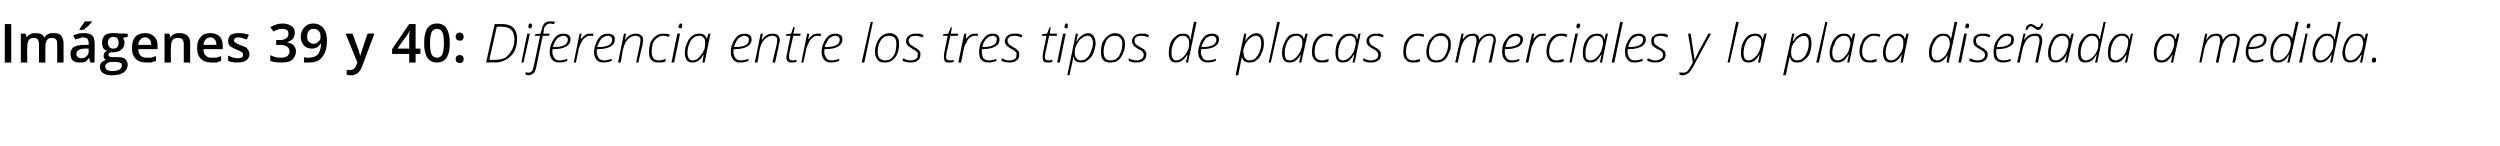 <?xml version="1.0" standalone="no"?><!DOCTYPE svg PUBLIC "-//W3C//DTD SVG 1.1//EN" "http://www.w3.org/Graphics/SVG/1.1/DTD/svg11.dtd"><svg xmlns="http://www.w3.org/2000/svg" version="1.1" width="468px" height="27.4px" viewBox="0 -4 468 27.4" style="top:-4px">  <desc>Imágenes 39 y 40: Diferencia entre los tres tipos de placas comerciales y la placa diseñada a medida</desc>  <defs/>  <g id="Polygon98538">    <path d="M 0.9 7.7 L 0.9 0.5 L 2.1 0.5 L 2.1 7.7 L 0.9 7.7 Z M 8.5 7.7 L 7.3 7.7 C 7.3 7.7 7.32 4.32 7.3 4.3 C 7.3 3.9 7.2 3.6 7.1 3.4 C 6.9 3.2 6.7 3.1 6.4 3.1 C 5.9 3.1 5.6 3.2 5.4 3.5 C 5.2 3.8 5.1 4.3 5.1 5 C 5.07 4.96 5.1 7.7 5.1 7.7 L 3.9 7.7 L 3.9 2.3 L 4.8 2.3 L 5 3 C 5 3 5.04 2.96 5 3 C 5.2 2.7 5.4 2.5 5.7 2.4 C 6 2.2 6.3 2.2 6.6 2.2 C 7.5 2.2 8 2.4 8.3 3 C 8.3 3 8.4 3 8.4 3 C 8.5 2.7 8.7 2.5 9 2.4 C 9.3 2.2 9.7 2.2 10 2.2 C 10.7 2.2 11.1 2.3 11.4 2.6 C 11.7 3 11.9 3.5 11.9 4.1 C 11.88 4.13 11.9 7.7 11.9 7.7 L 10.7 7.7 C 10.7 7.7 10.74 4.32 10.7 4.3 C 10.7 3.9 10.7 3.6 10.5 3.4 C 10.3 3.2 10.1 3.1 9.8 3.1 C 9.3 3.1 9 3.2 8.8 3.5 C 8.6 3.8 8.5 4.2 8.5 4.8 C 8.47 4.79 8.5 7.7 8.5 7.7 Z M 16.9 7.7 L 16.7 6.9 C 16.7 6.9 16.65 6.9 16.6 6.9 C 16.4 7.2 16.1 7.5 15.9 7.6 C 15.6 7.7 15.3 7.7 14.8 7.7 C 14.3 7.7 13.9 7.6 13.6 7.3 C 13.3 7 13.2 6.6 13.2 6.1 C 13.2 5.5 13.4 5.1 13.8 4.8 C 14.2 4.6 14.8 4.4 15.7 4.4 C 15.67 4.38 16.6 4.4 16.6 4.4 C 16.6 4.4 16.6 4.06 16.6 4.1 C 16.6 3.7 16.5 3.5 16.4 3.3 C 16.2 3.1 15.9 3 15.6 3 C 15.3 3 15.1 3.1 14.8 3.2 C 14.6 3.2 14.3 3.3 14.1 3.4 C 14.1 3.4 13.7 2.6 13.7 2.6 C 14 2.5 14.3 2.4 14.7 2.3 C 15 2.2 15.3 2.2 15.7 2.2 C 16.3 2.2 16.9 2.3 17.2 2.6 C 17.6 2.9 17.7 3.4 17.7 4 C 17.74 4.01 17.7 7.7 17.7 7.7 L 16.9 7.7 Z M 15.2 6.9 C 15.6 6.9 16 6.8 16.2 6.5 C 16.5 6.3 16.6 6 16.6 5.5 C 16.59 5.54 16.6 5.1 16.6 5.1 C 16.6 5.1 15.89 5.1 15.9 5.1 C 15.4 5.1 15 5.2 14.7 5.4 C 14.5 5.5 14.3 5.8 14.3 6.1 C 14.3 6.4 14.4 6.5 14.6 6.7 C 14.7 6.8 14.9 6.9 15.2 6.9 Z M 14.9 1.6 C 14.9 1.6 14.85 1.47 14.9 1.5 C 15 1.2 15.2 1 15.4 0.7 C 15.6 0.4 15.8 0.2 15.9 0 C 15.89 -0.01 17.2 0 17.2 0 C 17.2 0 17.23 0.09 17.2 0.1 C 17.1 0.3 16.8 0.5 16.5 0.9 C 16.1 1.2 15.8 1.4 15.6 1.6 C 15.62 1.59 14.9 1.6 14.9 1.6 Z M 23.9 2.3 L 23.9 2.9 C 23.9 2.9 23.03 3.05 23 3.1 C 23.1 3.2 23.2 3.3 23.2 3.5 C 23.3 3.6 23.3 3.8 23.3 4 C 23.3 4.6 23.1 5 22.7 5.3 C 22.4 5.6 21.8 5.8 21.2 5.8 C 21 5.8 20.8 5.8 20.7 5.8 C 20.4 5.9 20.3 6.1 20.3 6.3 C 20.3 6.4 20.4 6.5 20.5 6.6 C 20.6 6.6 20.8 6.7 21.1 6.7 C 21.1 6.7 22.1 6.7 22.1 6.7 C 22.7 6.7 23.1 6.8 23.4 7 C 23.7 7.3 23.9 7.7 23.9 8.1 C 23.9 8.8 23.6 9.2 23.1 9.6 C 22.6 9.9 21.9 10.1 20.9 10.1 C 20.2 10.1 19.6 9.9 19.3 9.7 C 18.9 9.4 18.7 9 18.7 8.5 C 18.7 8.2 18.8 7.9 19 7.7 C 19.2 7.5 19.5 7.3 19.9 7.2 C 19.7 7.2 19.6 7.1 19.5 6.9 C 19.4 6.8 19.4 6.6 19.4 6.5 C 19.4 6.3 19.4 6.1 19.5 6 C 19.6 5.8 19.8 5.7 20 5.5 C 19.7 5.4 19.5 5.2 19.3 5 C 19.2 4.7 19.1 4.4 19.1 4 C 19.1 3.4 19.3 3 19.6 2.6 C 20 2.3 20.5 2.2 21.2 2.2 C 21.4 2.2 21.5 2.2 21.7 2.2 C 21.9 2.2 22 2.2 22.1 2.3 C 22.08 2.25 23.9 2.3 23.9 2.3 Z M 19.7 8.5 C 19.7 8.7 19.8 8.9 20 9.1 C 20.3 9.2 20.6 9.3 21 9.3 C 21.6 9.3 22.1 9.2 22.4 9 C 22.7 8.8 22.8 8.6 22.8 8.3 C 22.8 8 22.8 7.9 22.6 7.8 C 22.4 7.7 22.1 7.6 21.7 7.6 C 21.7 7.6 20.8 7.6 20.8 7.6 C 20.5 7.6 20.2 7.7 20 7.9 C 19.8 8 19.7 8.2 19.7 8.5 Z M 20.2 4 C 20.2 4.3 20.3 4.6 20.5 4.8 C 20.6 5 20.9 5.1 21.2 5.1 C 21.9 5.1 22.2 4.7 22.2 4 C 22.2 3.6 22.1 3.4 22 3.2 C 21.8 3 21.5 2.9 21.2 2.9 C 20.9 2.9 20.6 3 20.5 3.2 C 20.3 3.4 20.2 3.6 20.2 4 Z M 27.4 7.7 C 26.5 7.7 25.9 7.5 25.4 7 C 24.9 6.5 24.7 5.8 24.7 5 C 24.7 4.1 24.9 3.4 25.3 2.9 C 25.8 2.4 26.4 2.2 27.2 2.2 C 27.9 2.2 28.4 2.4 28.8 2.8 C 29.3 3.2 29.5 3.8 29.5 4.6 C 29.46 4.59 29.5 5.2 29.5 5.2 C 29.5 5.2 25.86 5.21 25.9 5.2 C 25.9 5.7 26 6.1 26.3 6.4 C 26.6 6.7 26.9 6.8 27.4 6.8 C 27.7 6.8 28 6.8 28.3 6.8 C 28.6 6.7 28.9 6.6 29.2 6.5 C 29.2 6.5 29.2 7.4 29.2 7.4 C 28.9 7.5 28.6 7.6 28.3 7.7 C 28.1 7.7 27.7 7.7 27.4 7.7 Z M 27.2 3 C 26.8 3 26.5 3.1 26.3 3.4 C 26.1 3.6 25.9 3.9 25.9 4.4 C 25.9 4.4 28.3 4.4 28.3 4.4 C 28.3 3.9 28.2 3.6 28 3.4 C 27.8 3.1 27.5 3 27.2 3 Z M 35.6 7.7 L 34.4 7.7 C 34.4 7.7 34.42 4.33 34.4 4.3 C 34.4 3.9 34.3 3.6 34.2 3.4 C 34 3.2 33.7 3.1 33.4 3.1 C 32.9 3.1 32.5 3.2 32.3 3.5 C 32.1 3.8 32 4.3 32 5 C 31.96 4.96 32 7.7 32 7.7 L 30.8 7.7 L 30.8 2.3 L 31.7 2.3 L 31.9 3 C 31.9 3 31.93 2.96 31.9 3 C 32.1 2.7 32.3 2.5 32.6 2.4 C 32.9 2.2 33.3 2.2 33.6 2.2 C 34.9 2.2 35.6 2.8 35.6 4.1 C 35.57 4.13 35.6 7.7 35.6 7.7 Z M 39.6 7.7 C 38.7 7.7 38.1 7.5 37.6 7 C 37.1 6.5 36.9 5.8 36.9 5 C 36.9 4.1 37.1 3.4 37.6 2.9 C 38 2.4 38.6 2.2 39.4 2.2 C 40.1 2.2 40.6 2.4 41.1 2.8 C 41.5 3.2 41.7 3.8 41.7 4.6 C 41.67 4.59 41.7 5.2 41.7 5.2 C 41.7 5.2 38.08 5.21 38.1 5.2 C 38.1 5.7 38.2 6.1 38.5 6.4 C 38.8 6.7 39.1 6.8 39.6 6.8 C 39.9 6.8 40.2 6.8 40.5 6.8 C 40.8 6.7 41.1 6.6 41.4 6.5 C 41.4 6.5 41.4 7.4 41.4 7.4 C 41.1 7.5 40.8 7.6 40.6 7.7 C 40.3 7.7 39.9 7.7 39.6 7.7 Z M 39.4 3 C 39 3 38.7 3.1 38.5 3.4 C 38.3 3.6 38.1 3.9 38.1 4.4 C 38.1 4.4 40.5 4.4 40.5 4.4 C 40.5 3.9 40.4 3.6 40.2 3.4 C 40 3.1 39.7 3 39.4 3 Z M 46.7 6.1 C 46.7 6.6 46.5 7 46.1 7.3 C 45.7 7.6 45.1 7.7 44.4 7.7 C 43.7 7.7 43.1 7.6 42.7 7.4 C 42.7 7.4 42.7 6.4 42.7 6.4 C 43.3 6.7 43.9 6.9 44.5 6.9 C 45.2 6.9 45.5 6.7 45.5 6.2 C 45.5 6.1 45.5 6 45.4 5.9 C 45.3 5.8 45.2 5.7 45 5.6 C 44.8 5.5 44.6 5.4 44.3 5.3 C 43.7 5 43.2 4.8 43 4.6 C 42.8 4.3 42.7 4 42.7 3.6 C 42.7 3.2 42.9 2.8 43.2 2.5 C 43.6 2.3 44.1 2.2 44.8 2.2 C 45.4 2.2 46 2.3 46.6 2.5 C 46.6 2.5 46.2 3.4 46.2 3.4 C 45.6 3.2 45.1 3 44.7 3 C 44.1 3 43.8 3.2 43.8 3.6 C 43.8 3.7 43.9 3.9 44.1 4 C 44.2 4.1 44.6 4.3 45.1 4.5 C 45.5 4.6 45.9 4.8 46.1 4.9 C 46.3 5.1 46.4 5.3 46.5 5.4 C 46.6 5.6 46.7 5.9 46.7 6.1 Z M 55.2 2.2 C 55.2 2.6 55 3 54.8 3.3 C 54.5 3.6 54.1 3.8 53.7 3.9 C 53.7 3.9 53.7 3.9 53.7 3.9 C 54.2 4 54.7 4.2 55 4.5 C 55.2 4.8 55.4 5.1 55.4 5.6 C 55.4 6.3 55.1 6.8 54.7 7.2 C 54.2 7.6 53.5 7.7 52.6 7.7 C 51.8 7.7 51.1 7.6 50.6 7.4 C 50.6 7.4 50.6 6.3 50.6 6.3 C 50.9 6.5 51.2 6.6 51.6 6.7 C 51.9 6.8 52.2 6.8 52.5 6.8 C 53.1 6.8 53.5 6.7 53.8 6.5 C 54 6.3 54.2 6 54.2 5.6 C 54.2 5.2 54 4.9 53.7 4.7 C 53.4 4.5 52.9 4.4 52.3 4.4 C 52.3 4.44 51.7 4.4 51.7 4.4 L 51.7 3.5 C 51.7 3.5 52.31 3.51 52.3 3.5 C 53.4 3.5 54 3.1 54 2.3 C 54 2 53.9 1.8 53.7 1.6 C 53.5 1.5 53.2 1.4 52.8 1.4 C 52.6 1.4 52.3 1.4 52.1 1.5 C 51.8 1.6 51.5 1.7 51.2 1.9 C 51.2 1.9 50.6 1.1 50.6 1.1 C 51.3 0.7 52 0.4 52.9 0.4 C 53.6 0.4 54.2 0.6 54.6 0.9 C 55 1.2 55.2 1.6 55.2 2.2 Z M 61.2 3.6 C 61.2 5 60.9 6 60.3 6.7 C 59.8 7.4 58.9 7.7 57.8 7.7 C 57.4 7.7 57 7.7 56.9 7.7 C 56.9 7.7 56.9 6.7 56.9 6.7 C 57.1 6.8 57.4 6.8 57.7 6.8 C 58.5 6.8 59.1 6.6 59.5 6.2 C 59.8 5.8 60.1 5.1 60.1 4.2 C 60.1 4.2 60 4.2 60 4.2 C 59.8 4.5 59.6 4.7 59.3 4.9 C 59.1 5 58.7 5.1 58.4 5.1 C 57.7 5.1 57.3 4.9 56.9 4.5 C 56.5 4.1 56.3 3.5 56.3 2.9 C 56.3 2.1 56.6 1.5 57 1.1 C 57.4 0.6 58 0.4 58.7 0.4 C 59.2 0.4 59.6 0.5 60 0.8 C 60.4 1 60.7 1.4 60.9 1.9 C 61.1 2.3 61.2 2.9 61.2 3.6 Z M 58.7 1.4 C 58.3 1.4 58 1.5 57.8 1.8 C 57.6 2 57.5 2.4 57.5 2.9 C 57.5 3.3 57.6 3.6 57.8 3.8 C 58 4 58.3 4.2 58.7 4.2 C 59.1 4.2 59.4 4 59.6 3.8 C 59.9 3.6 60 3.3 60 3 C 60 2.7 60 2.4 59.9 2.2 C 59.8 1.9 59.6 1.7 59.4 1.6 C 59.2 1.4 59 1.4 58.7 1.4 Z M 64.7 2.3 L 66 2.3 C 66 2.3 67.08 5.31 67.1 5.3 C 67.2 5.7 67.4 6.2 67.4 6.5 C 67.4 6.5 67.4 6.5 67.4 6.5 C 67.5 6.4 67.5 6.1 67.6 5.9 C 67.7 5.6 68.1 4.4 68.8 2.3 C 68.85 2.25 70.1 2.3 70.1 2.3 C 70.1 2.3 67.78 8.37 67.8 8.4 C 67.4 9.5 66.7 10.1 65.7 10.1 C 65.4 10.1 65.2 10 64.9 10 C 64.9 10 64.9 9.1 64.9 9.1 C 65.1 9.1 65.3 9.1 65.5 9.1 C 66.1 9.1 66.5 8.8 66.7 8.2 C 66.7 8.16 66.9 7.7 66.9 7.7 L 64.7 2.3 Z M 78.7 6.1 L 77.8 6.1 L 77.8 7.7 L 76.6 7.7 L 76.6 6.1 L 73.4 6.1 L 73.4 5.2 L 76.6 0.5 L 77.8 0.5 L 77.8 5.1 L 78.7 5.1 L 78.7 6.1 Z M 76.6 5.1 C 76.6 5.1 76.63 3.35 76.6 3.3 C 76.6 2.7 76.6 2.2 76.7 1.8 C 76.7 1.8 76.6 1.8 76.6 1.8 C 76.6 2 76.4 2.3 76.2 2.6 C 76.21 2.56 74.4 5.1 74.4 5.1 L 76.6 5.1 Z M 84.2 4.1 C 84.2 5.3 84 6.2 83.6 6.8 C 83.2 7.4 82.6 7.7 81.8 7.7 C 81 7.7 80.4 7.4 80 6.8 C 79.6 6.2 79.4 5.3 79.4 4.1 C 79.4 2.8 79.6 1.9 80 1.3 C 80.4 0.7 81 0.4 81.8 0.4 C 82.6 0.4 83.2 0.7 83.6 1.3 C 84 2 84.2 2.9 84.2 4.1 Z M 80.5 4.1 C 80.5 5.1 80.6 5.8 80.8 6.2 C 81 6.6 81.4 6.8 81.8 6.8 C 82.2 6.8 82.6 6.6 82.8 6.2 C 83 5.7 83.1 5 83.1 4.1 C 83.1 3.1 83 2.4 82.8 2 C 82.6 1.6 82.2 1.4 81.8 1.4 C 81.4 1.4 81 1.6 80.8 2 C 80.6 2.4 80.5 3.1 80.5 4.1 Z M 85.3 7 C 85.3 6.8 85.4 6.6 85.5 6.5 C 85.7 6.4 85.8 6.3 86.1 6.3 C 86.3 6.3 86.5 6.4 86.6 6.5 C 86.7 6.6 86.8 6.8 86.8 7 C 86.8 7.3 86.7 7.5 86.6 7.6 C 86.5 7.7 86.3 7.8 86.1 7.8 C 85.8 7.8 85.7 7.7 85.5 7.6 C 85.4 7.5 85.3 7.3 85.3 7 Z M 85.3 2.9 C 85.3 2.4 85.6 2.1 86.1 2.1 C 86.3 2.1 86.5 2.2 86.6 2.3 C 86.7 2.5 86.8 2.6 86.8 2.9 C 86.8 3.1 86.7 3.3 86.6 3.4 C 86.5 3.6 86.3 3.6 86.1 3.6 C 85.8 3.6 85.7 3.6 85.5 3.4 C 85.4 3.3 85.3 3.1 85.3 2.9 Z M 91 7.7 L 92.6 0.5 C 92.6 0.5 94.05 0.51 94.1 0.5 C 95 0.5 95.7 0.8 96.1 1.2 C 96.6 1.7 96.8 2.4 96.8 3.4 C 96.8 4.2 96.6 4.9 96.3 5.6 C 95.9 6.3 95.4 6.8 94.8 7.1 C 94.2 7.5 93.5 7.7 92.6 7.7 C 92.65 7.65 91 7.7 91 7.7 Z M 91.6 7.2 C 91.6 7.2 92.64 7.21 92.6 7.2 C 93.4 7.2 94 7.1 94.6 6.8 C 95.1 6.4 95.5 6 95.8 5.4 C 96.1 4.8 96.3 4.2 96.3 3.4 C 96.3 1.8 95.5 1 94 1 C 93.97 0.97 93 1 93 1 L 91.6 7.2 Z M 97.6 7.7 L 98.7 2.3 L 99.2 2.3 L 98 7.7 L 97.6 7.7 Z M 98.9 1 C 98.9 0.8 98.9 0.7 99 0.6 C 99.1 0.4 99.2 0.4 99.3 0.4 C 99.5 0.4 99.6 0.5 99.6 0.7 C 99.6 0.9 99.5 1.1 99.5 1.2 C 99.4 1.3 99.3 1.3 99.2 1.3 C 99.1 1.3 99 1.3 99 1.2 C 98.9 1.2 98.9 1.1 98.9 1 Z M 98.4 9.5 C 98.6 9.6 98.8 9.6 98.9 9.6 C 99.2 9.6 99.4 9.5 99.6 9.3 C 99.7 9.2 99.8 8.9 99.9 8.4 C 99.93 8.43 101.1 2.7 101.1 2.7 L 100.1 2.7 L 100.2 2.4 L 101.2 2.3 C 101.2 2.3 101.37 1.56 101.4 1.6 C 101.5 1 101.7 0.6 101.9 0.4 C 102.2 0.1 102.6 0 103 0 C 103.3 0 103.5 0 103.9 0.1 C 103.9 0.1 103.7 0.5 103.7 0.5 C 103.4 0.5 103.2 0.4 103 0.4 C 102.7 0.4 102.4 0.5 102.3 0.7 C 102.1 0.8 101.9 1.1 101.8 1.5 C 101.85 1.54 101.7 2.3 101.7 2.3 L 102.9 2.3 L 102.8 2.7 L 101.6 2.7 C 101.6 2.7 100.37 8.55 100.4 8.5 C 100.3 9.1 100.1 9.5 99.9 9.7 C 99.6 9.9 99.3 10.1 98.9 10.1 C 98.8 10.1 98.6 10 98.4 10 C 98.4 10 98.4 9.5 98.4 9.5 Z M 102.9 5.7 C 102.9 5.1 103 4.6 103.3 4 C 103.5 3.5 103.8 3.1 104.2 2.7 C 104.6 2.4 105.1 2.3 105.6 2.3 C 105.9 2.3 106.2 2.4 106.5 2.6 C 106.7 2.8 106.8 3 106.8 3.4 C 106.8 4 106.5 4.4 106 4.7 C 105.5 5 104.7 5.2 103.6 5.2 C 103.6 5.2 103.5 5.2 103.5 5.2 C 103.4 5.3 103.4 5.5 103.4 5.7 C 103.4 6.2 103.6 6.6 103.8 6.9 C 104 7.2 104.4 7.3 104.8 7.3 C 105.3 7.3 105.7 7.2 106.2 7 C 106.2 7 106.2 7.4 106.2 7.4 C 105.7 7.6 105.2 7.7 104.7 7.7 C 104.2 7.7 103.7 7.6 103.4 7.2 C 103.1 6.9 102.9 6.4 102.9 5.7 Z M 103.5 4.8 C 103.5 4.8 103.8 4.8 103.8 4.8 C 105.5 4.8 106.3 4.3 106.3 3.4 C 106.3 3.2 106.2 3 106.1 2.9 C 105.9 2.8 105.7 2.7 105.5 2.7 C 105.1 2.7 104.7 2.9 104.3 3.2 C 104 3.6 103.7 4.1 103.5 4.8 Z M 107.4 7.7 L 108.5 2.3 L 108.9 2.3 L 108.7 3.3 C 108.7 3.3 108.78 3.35 108.8 3.3 C 109 3 109.2 2.8 109.4 2.7 C 109.5 2.5 109.7 2.4 109.9 2.4 C 110.1 2.3 110.3 2.3 110.5 2.3 C 110.7 2.3 110.9 2.3 111.1 2.3 C 111.1 2.3 111 2.8 111 2.8 C 110.8 2.7 110.7 2.7 110.4 2.7 C 110.1 2.7 109.9 2.8 109.6 3 C 109.3 3.2 109 3.5 108.8 4 C 108.6 4.4 108.4 4.8 108.3 5.3 C 108.34 5.31 107.8 7.7 107.8 7.7 L 107.4 7.7 Z M 111.2 5.7 C 111.2 5.1 111.4 4.6 111.6 4 C 111.8 3.5 112.1 3.1 112.5 2.7 C 112.9 2.4 113.4 2.3 113.9 2.3 C 114.2 2.3 114.5 2.4 114.8 2.6 C 115 2.8 115.1 3 115.1 3.4 C 115.1 4 114.8 4.4 114.3 4.7 C 113.8 5 113 5.2 111.9 5.2 C 111.9 5.2 111.8 5.2 111.8 5.2 C 111.7 5.3 111.7 5.5 111.7 5.7 C 111.7 6.2 111.9 6.6 112.1 6.9 C 112.3 7.2 112.7 7.3 113.1 7.3 C 113.6 7.3 114 7.2 114.5 7 C 114.5 7 114.5 7.4 114.5 7.4 C 114 7.6 113.5 7.7 113 7.7 C 112.5 7.7 112 7.6 111.7 7.2 C 111.4 6.9 111.2 6.4 111.2 5.7 Z M 111.8 4.8 C 111.8 4.8 112.1 4.8 112.1 4.8 C 113.8 4.8 114.6 4.3 114.6 3.4 C 114.6 3.2 114.5 3 114.4 2.9 C 114.2 2.8 114.1 2.7 113.8 2.7 C 113.4 2.7 113 2.9 112.6 3.2 C 112.3 3.6 112 4.1 111.8 4.8 Z M 115.7 7.7 L 116.8 2.3 L 117.2 2.3 L 117 3.4 C 117 3.4 117.07 3.42 117.1 3.4 C 117.6 2.6 118.3 2.3 119.1 2.3 C 119.5 2.3 119.8 2.4 120 2.6 C 120.3 2.8 120.4 3.1 120.4 3.5 C 120.4 3.7 120.3 4 120.3 4.4 C 120.25 4.36 119.5 7.7 119.5 7.7 L 119.1 7.7 C 119.1 7.7 119.78 4.27 119.8 4.3 C 119.8 4 119.9 3.7 119.9 3.5 C 119.9 3.3 119.8 3 119.7 2.9 C 119.5 2.8 119.3 2.7 119 2.7 C 118.6 2.7 118.3 2.8 118 3 C 117.6 3.2 117.4 3.5 117.1 3.9 C 116.9 4.3 116.8 4.8 116.6 5.3 C 116.63 5.31 116.2 7.7 116.2 7.7 L 115.7 7.7 Z M 121.5 5.7 C 121.5 5.1 121.6 4.5 121.8 3.9 C 122 3.4 122.4 3 122.8 2.7 C 123.2 2.4 123.7 2.3 124.2 2.3 C 124.6 2.3 125 2.3 125.4 2.5 C 125.4 2.5 125.2 2.9 125.2 2.9 C 124.9 2.8 124.5 2.7 124.2 2.7 C 123.8 2.7 123.4 2.8 123 3.1 C 122.7 3.3 122.4 3.7 122.2 4.1 C 122.1 4.6 122 5.1 122 5.7 C 122 6.2 122.1 6.6 122.3 6.9 C 122.6 7.2 122.9 7.3 123.3 7.3 C 123.6 7.3 123.8 7.3 124 7.2 C 124.2 7.2 124.4 7.1 124.6 7 C 124.6 7 124.6 7.5 124.6 7.5 C 124.2 7.7 123.8 7.7 123.3 7.7 C 122.7 7.7 122.3 7.6 121.9 7.2 C 121.6 6.8 121.5 6.4 121.5 5.7 Z M 125.7 7.7 L 126.8 2.3 L 127.3 2.3 L 126.2 7.7 L 125.7 7.7 Z M 127 1 C 127 0.8 127.1 0.7 127.2 0.6 C 127.2 0.4 127.3 0.4 127.4 0.4 C 127.6 0.4 127.7 0.5 127.7 0.7 C 127.7 0.9 127.7 1.1 127.6 1.2 C 127.5 1.3 127.5 1.3 127.3 1.3 C 127.2 1.3 127.2 1.3 127.1 1.2 C 127.1 1.2 127 1.1 127 1 Z M 129.6 7.7 C 128.7 7.7 128.2 7.1 128.2 5.9 C 128.2 5.3 128.3 4.7 128.6 4.1 C 128.8 3.5 129.1 3.1 129.6 2.7 C 130 2.4 130.4 2.3 130.9 2.3 C 131.7 2.3 132.1 2.6 132.3 3.3 C 132.27 3.33 132.3 3.3 132.3 3.3 L 132.6 2.3 L 133 2.3 L 131.9 7.7 L 131.5 7.7 L 131.7 6.3 C 131.7 6.3 131.65 6.31 131.6 6.3 C 131.4 6.8 131.1 7.1 130.7 7.4 C 130.4 7.6 130 7.7 129.6 7.7 C 129.6 7.7 129.6 7.7 129.6 7.7 Z M 128.7 5.9 C 128.7 6.4 128.8 6.7 129 7 C 129.1 7.2 129.4 7.3 129.7 7.3 C 130 7.3 130.3 7.2 130.6 7 C 130.8 6.8 131.1 6.5 131.3 6.2 C 131.6 5.9 131.7 5.5 131.9 5.1 C 132 4.7 132 4.3 132 4 C 132 3.8 132 3.5 131.9 3.3 C 131.8 3.1 131.7 3 131.5 2.9 C 131.4 2.7 131.2 2.7 130.9 2.7 C 130.5 2.7 130.1 2.8 129.8 3.1 C 129.5 3.3 129.2 3.7 129 4.3 C 128.8 4.8 128.7 5.3 128.7 5.9 Z M 136.8 5.7 C 136.8 5.1 136.9 4.6 137.2 4 C 137.4 3.5 137.7 3.1 138.1 2.7 C 138.5 2.4 139 2.3 139.5 2.3 C 139.8 2.3 140.1 2.4 140.4 2.6 C 140.6 2.8 140.7 3 140.7 3.4 C 140.7 4 140.4 4.4 139.9 4.7 C 139.4 5 138.6 5.2 137.5 5.2 C 137.5 5.2 137.4 5.2 137.4 5.2 C 137.3 5.3 137.3 5.5 137.3 5.7 C 137.3 6.2 137.5 6.6 137.7 6.9 C 137.9 7.2 138.3 7.3 138.7 7.3 C 139.2 7.3 139.6 7.2 140.1 7 C 140.1 7 140.1 7.4 140.1 7.4 C 139.6 7.6 139.1 7.7 138.6 7.7 C 138.1 7.7 137.6 7.6 137.3 7.2 C 137 6.9 136.8 6.4 136.8 5.7 Z M 137.4 4.8 C 137.4 4.8 137.7 4.8 137.7 4.8 C 139.4 4.8 140.2 4.3 140.2 3.4 C 140.2 3.2 140.1 3 140 2.9 C 139.8 2.8 139.6 2.7 139.4 2.7 C 139 2.7 138.6 2.9 138.2 3.2 C 137.9 3.6 137.6 4.1 137.4 4.8 Z M 141.3 7.7 L 142.4 2.3 L 142.8 2.3 L 142.6 3.4 C 142.6 3.4 142.66 3.42 142.7 3.4 C 143.2 2.6 143.9 2.3 144.7 2.3 C 145.1 2.3 145.4 2.4 145.6 2.6 C 145.8 2.8 146 3.1 146 3.5 C 146 3.7 145.9 4 145.8 4.4 C 145.85 4.36 145.1 7.7 145.1 7.7 L 144.6 7.7 C 144.6 7.7 145.38 4.27 145.4 4.3 C 145.4 4 145.5 3.7 145.5 3.5 C 145.5 3.3 145.4 3 145.3 2.9 C 145.1 2.8 144.9 2.7 144.6 2.7 C 144.2 2.7 143.9 2.8 143.6 3 C 143.2 3.2 143 3.5 142.7 3.9 C 142.5 4.3 142.3 4.8 142.2 5.3 C 142.23 5.31 141.8 7.7 141.8 7.7 L 141.3 7.7 Z M 147.1 2.7 L 147.2 2.4 L 148.1 2.3 L 148.5 1.1 L 148.8 1.1 L 148.5 2.3 L 149.9 2.3 L 149.8 2.7 L 148.5 2.7 C 148.5 2.7 147.8 5.84 147.8 5.8 C 147.7 6.2 147.7 6.4 147.7 6.6 C 147.7 7.1 147.9 7.3 148.3 7.3 C 148.5 7.3 148.8 7.3 149.1 7.2 C 149.1 7.2 149.1 7.6 149.1 7.6 C 148.7 7.7 148.4 7.7 148.2 7.7 C 147.9 7.7 147.7 7.7 147.5 7.5 C 147.3 7.3 147.2 7.1 147.2 6.7 C 147.2 6.5 147.3 6.1 147.4 5.7 C 147.36 5.7 148 2.7 148 2.7 L 147.1 2.7 Z M 150 7.7 L 151.1 2.3 L 151.5 2.3 L 151.3 3.3 C 151.3 3.3 151.37 3.35 151.4 3.3 C 151.6 3 151.8 2.8 152 2.7 C 152.1 2.5 152.3 2.4 152.5 2.4 C 152.7 2.3 152.9 2.3 153.1 2.3 C 153.3 2.3 153.5 2.3 153.7 2.3 C 153.7 2.3 153.6 2.8 153.6 2.8 C 153.4 2.7 153.3 2.7 153 2.7 C 152.7 2.7 152.4 2.8 152.2 3 C 151.9 3.2 151.6 3.5 151.4 4 C 151.2 4.4 151 4.8 150.9 5.3 C 150.93 5.31 150.4 7.7 150.4 7.7 L 150 7.7 Z M 153.8 5.7 C 153.8 5.1 153.9 4.6 154.2 4 C 154.4 3.5 154.7 3.1 155.1 2.7 C 155.5 2.4 156 2.3 156.5 2.3 C 156.8 2.3 157.1 2.4 157.4 2.6 C 157.6 2.8 157.7 3 157.7 3.4 C 157.7 4 157.4 4.4 156.9 4.7 C 156.4 5 155.6 5.2 154.5 5.2 C 154.5 5.2 154.4 5.2 154.4 5.2 C 154.3 5.3 154.3 5.5 154.3 5.7 C 154.3 6.2 154.5 6.6 154.7 6.9 C 154.9 7.2 155.3 7.3 155.7 7.3 C 156.2 7.3 156.6 7.2 157.1 7 C 157.1 7 157.1 7.4 157.1 7.4 C 156.6 7.6 156.1 7.7 155.6 7.7 C 155.1 7.7 154.6 7.6 154.3 7.2 C 154 6.9 153.8 6.4 153.8 5.7 Z M 154.4 4.8 C 154.4 4.8 154.7 4.8 154.7 4.8 C 156.4 4.8 157.2 4.3 157.2 3.4 C 157.2 3.2 157.1 3 157 2.9 C 156.8 2.8 156.6 2.7 156.4 2.7 C 156 2.7 155.6 2.9 155.2 3.2 C 154.9 3.6 154.6 4.1 154.4 4.8 Z M 161.3 7.7 L 163 0.1 L 163.4 0.1 L 161.8 7.7 L 161.3 7.7 Z M 163.8 5.7 C 163.8 5.1 163.9 4.5 164.2 3.9 C 164.4 3.4 164.7 3 165.1 2.7 C 165.5 2.4 166 2.2 166.5 2.2 C 167.1 2.2 167.5 2.4 167.9 2.8 C 168.2 3.1 168.3 3.6 168.3 4.2 C 168.3 4.9 168.2 5.5 168 6 C 167.8 6.6 167.4 7 167 7.3 C 166.6 7.6 166.2 7.7 165.6 7.7 C 165 7.7 164.6 7.6 164.3 7.2 C 164 6.9 163.8 6.3 163.8 5.7 Z M 164.3 5.7 C 164.3 6.8 164.8 7.3 165.7 7.3 C 166.1 7.3 166.5 7.2 166.8 7 C 167.1 6.7 167.4 6.3 167.6 5.8 C 167.7 5.3 167.8 4.8 167.8 4.2 C 167.8 3.7 167.7 3.3 167.5 3.1 C 167.2 2.8 166.9 2.7 166.5 2.7 C 166.1 2.7 165.7 2.8 165.4 3 C 165 3.3 164.8 3.7 164.6 4.1 C 164.4 4.6 164.3 5.1 164.3 5.7 Z M 170.5 7.7 C 169.9 7.7 169.4 7.6 169 7.4 C 169 7.4 169 6.9 169 6.9 C 169.2 7 169.5 7.1 169.7 7.2 C 170 7.3 170.2 7.3 170.5 7.3 C 170.9 7.3 171.3 7.2 171.5 7 C 171.7 6.9 171.8 6.6 171.8 6.2 C 171.8 6.1 171.8 6 171.8 5.9 C 171.7 5.8 171.6 5.7 171.5 5.6 C 171.4 5.5 171.2 5.3 170.9 5.2 C 170.4 4.9 170.1 4.7 169.9 4.5 C 169.7 4.2 169.6 4 169.6 3.7 C 169.6 3.3 169.8 2.9 170.1 2.7 C 170.4 2.4 170.9 2.3 171.4 2.3 C 171.6 2.3 171.9 2.3 172.2 2.3 C 172.4 2.4 172.7 2.5 172.9 2.6 C 172.9 2.6 172.7 3 172.7 3 C 172.2 2.8 171.8 2.7 171.4 2.7 C 171 2.7 170.7 2.8 170.5 2.9 C 170.3 3.1 170.1 3.3 170.1 3.6 C 170.1 3.8 170.2 3.9 170.2 4 C 170.3 4.2 170.4 4.3 170.5 4.4 C 170.7 4.5 170.9 4.6 171.1 4.8 C 171.5 5 171.7 5.1 171.9 5.3 C 172 5.4 172.2 5.5 172.2 5.7 C 172.3 5.8 172.3 6 172.3 6.2 C 172.3 6.7 172.2 7.1 171.8 7.3 C 171.5 7.6 171.1 7.7 170.5 7.7 C 170.5 7.7 170.5 7.7 170.5 7.7 Z M 176.5 2.7 L 176.6 2.4 L 177.5 2.3 L 178 1.1 L 178.2 1.1 L 178 2.3 L 179.4 2.3 L 179.3 2.7 L 177.9 2.7 C 177.9 2.7 177.25 5.84 177.2 5.8 C 177.2 6.2 177.1 6.4 177.1 6.6 C 177.1 7.1 177.3 7.3 177.8 7.3 C 178 7.3 178.2 7.3 178.5 7.2 C 178.5 7.2 178.5 7.6 178.5 7.6 C 178.2 7.7 177.9 7.7 177.7 7.7 C 177.3 7.7 177.1 7.7 176.9 7.5 C 176.8 7.3 176.7 7.1 176.7 6.7 C 176.7 6.5 176.7 6.1 176.8 5.7 C 176.8 5.7 177.4 2.7 177.4 2.7 L 176.5 2.7 Z M 179.4 7.7 L 180.5 2.3 L 180.9 2.3 L 180.8 3.3 C 180.8 3.3 180.82 3.35 180.8 3.3 C 181.1 3 181.3 2.8 181.4 2.7 C 181.6 2.5 181.8 2.4 181.9 2.4 C 182.1 2.3 182.3 2.3 182.5 2.3 C 182.8 2.3 183 2.3 183.1 2.3 C 183.1 2.3 183 2.8 183 2.8 C 182.9 2.7 182.7 2.7 182.5 2.7 C 182.2 2.7 181.9 2.8 181.6 3 C 181.3 3.2 181.1 3.5 180.9 4 C 180.6 4.4 180.5 4.8 180.4 5.3 C 180.38 5.31 179.9 7.7 179.9 7.7 L 179.4 7.7 Z M 183.3 5.7 C 183.3 5.1 183.4 4.6 183.6 4 C 183.9 3.5 184.2 3.1 184.6 2.7 C 185 2.4 185.4 2.3 185.9 2.3 C 186.3 2.3 186.6 2.4 186.8 2.6 C 187 2.8 187.1 3 187.1 3.4 C 187.1 4 186.9 4.4 186.3 4.7 C 185.8 5 185 5.2 184 5.2 C 184 5.2 183.8 5.2 183.8 5.2 C 183.8 5.3 183.8 5.5 183.8 5.7 C 183.8 6.2 183.9 6.6 184.1 6.9 C 184.4 7.2 184.7 7.3 185.2 7.3 C 185.6 7.3 186.1 7.2 186.5 7 C 186.5 7 186.5 7.4 186.5 7.4 C 186.1 7.6 185.6 7.7 185.1 7.7 C 184.5 7.7 184.1 7.6 183.7 7.2 C 183.4 6.9 183.3 6.4 183.3 5.7 Z M 183.9 4.8 C 183.9 4.8 184.1 4.8 184.1 4.8 C 185.8 4.8 186.6 4.3 186.6 3.4 C 186.6 3.2 186.6 3 186.4 2.9 C 186.3 2.8 186.1 2.7 185.9 2.7 C 185.4 2.7 185 2.9 184.7 3.2 C 184.3 3.6 184 4.1 183.9 4.8 Z M 189 7.7 C 188.4 7.7 187.9 7.6 187.5 7.4 C 187.5 7.4 187.5 6.9 187.5 6.9 C 187.7 7 188 7.1 188.2 7.2 C 188.5 7.3 188.7 7.3 189 7.3 C 189.4 7.3 189.7 7.2 190 7 C 190.2 6.9 190.3 6.6 190.3 6.2 C 190.3 6.1 190.3 6 190.3 5.9 C 190.2 5.8 190.1 5.7 190 5.6 C 189.9 5.5 189.7 5.3 189.4 5.2 C 188.9 4.9 188.6 4.7 188.4 4.5 C 188.2 4.2 188.1 4 188.1 3.7 C 188.1 3.3 188.3 2.9 188.6 2.7 C 188.9 2.4 189.4 2.3 189.9 2.3 C 190.1 2.3 190.4 2.3 190.7 2.3 C 190.9 2.4 191.2 2.5 191.4 2.6 C 191.4 2.6 191.2 3 191.2 3 C 190.7 2.8 190.3 2.7 189.9 2.7 C 189.5 2.7 189.2 2.8 189 2.9 C 188.8 3.1 188.6 3.3 188.6 3.6 C 188.6 3.8 188.7 3.9 188.7 4 C 188.8 4.2 188.9 4.3 189 4.4 C 189.2 4.5 189.4 4.6 189.6 4.8 C 190 5 190.2 5.1 190.4 5.3 C 190.5 5.4 190.7 5.5 190.7 5.7 C 190.8 5.8 190.8 6 190.8 6.2 C 190.8 6.7 190.7 7.1 190.3 7.3 C 190 7.6 189.6 7.7 189 7.7 C 189 7.7 189 7.7 189 7.7 Z M 195 2.7 L 195.1 2.4 L 196 2.3 L 196.5 1.1 L 196.7 1.1 L 196.5 2.3 L 197.9 2.3 L 197.8 2.7 L 196.4 2.7 C 196.4 2.7 195.74 5.84 195.7 5.8 C 195.7 6.2 195.6 6.4 195.6 6.6 C 195.6 7.1 195.8 7.3 196.3 7.3 C 196.5 7.3 196.7 7.3 197 7.2 C 197 7.2 197 7.6 197 7.6 C 196.7 7.7 196.4 7.7 196.2 7.7 C 195.8 7.7 195.6 7.7 195.4 7.5 C 195.2 7.3 195.2 7.1 195.2 6.7 C 195.2 6.5 195.2 6.1 195.3 5.7 C 195.3 5.7 195.9 2.7 195.9 2.7 L 195 2.7 Z M 197.9 7.7 L 199 2.3 L 199.5 2.3 L 198.4 7.7 L 197.9 7.7 Z M 199.3 1 C 199.3 0.8 199.3 0.7 199.4 0.6 C 199.4 0.4 199.5 0.4 199.7 0.4 C 199.8 0.4 199.9 0.5 199.9 0.7 C 199.9 0.9 199.9 1.1 199.8 1.2 C 199.8 1.3 199.7 1.3 199.6 1.3 C 199.5 1.3 199.4 1.3 199.3 1.2 C 199.3 1.2 199.3 1.1 199.3 1 Z M 199.8 10.1 L 201.4 2.3 L 201.8 2.3 L 201.5 3.7 C 201.5 3.7 201.61 3.68 201.6 3.7 C 201.9 3.2 202.2 2.8 202.6 2.6 C 202.9 2.4 203.3 2.2 203.7 2.2 C 204.1 2.2 204.5 2.4 204.7 2.7 C 204.9 3 205.1 3.5 205.1 4.1 C 205.1 4.7 204.9 5.3 204.7 5.9 C 204.5 6.5 204.1 6.9 203.7 7.2 C 203.3 7.6 202.9 7.7 202.4 7.7 C 201.6 7.7 201.1 7.4 201 6.7 C 201 6.7 200.9 6.7 200.9 6.7 C 200.9 6.9 200.7 8 200.2 10.1 C 200.24 10.05 199.8 10.1 199.8 10.1 Z M 201.2 5.9 C 201.2 6.4 201.3 6.7 201.5 6.9 C 201.7 7.2 202 7.3 202.3 7.3 C 202.7 7.3 203.1 7.2 203.4 6.9 C 203.8 6.6 204 6.2 204.2 5.7 C 204.4 5.2 204.6 4.7 204.6 4.1 C 204.6 3.2 204.2 2.7 203.6 2.7 C 203.3 2.7 203 2.8 202.7 3 C 202.4 3.2 202.1 3.4 201.9 3.8 C 201.6 4.1 201.5 4.5 201.3 4.9 C 201.2 5.3 201.2 5.7 201.2 5.9 Z M 206.1 5.7 C 206.1 5.1 206.2 4.5 206.4 3.9 C 206.7 3.4 207 3 207.4 2.7 C 207.8 2.4 208.2 2.2 208.8 2.2 C 209.3 2.2 209.8 2.4 210.1 2.8 C 210.4 3.1 210.6 3.6 210.6 4.2 C 210.6 4.9 210.5 5.5 210.2 6 C 210 6.6 209.7 7 209.3 7.3 C 208.9 7.6 208.4 7.7 207.9 7.7 C 207.3 7.7 206.8 7.6 206.5 7.2 C 206.2 6.9 206.1 6.3 206.1 5.7 Z M 206.6 5.7 C 206.6 6.8 207 7.3 207.9 7.3 C 208.4 7.3 208.7 7.2 209 7 C 209.4 6.7 209.6 6.3 209.8 5.8 C 210 5.3 210.1 4.8 210.1 4.2 C 210.1 3.7 210 3.3 209.7 3.1 C 209.5 2.8 209.2 2.7 208.7 2.7 C 208.3 2.7 207.9 2.8 207.6 3 C 207.3 3.3 207 3.7 206.9 4.1 C 206.7 4.6 206.6 5.1 206.6 5.7 Z M 212.7 7.7 C 212.2 7.7 211.7 7.6 211.3 7.4 C 211.3 7.4 211.3 6.9 211.3 6.9 C 211.5 7 211.7 7.1 212 7.2 C 212.3 7.3 212.5 7.3 212.7 7.3 C 213.2 7.3 213.5 7.2 213.7 7 C 214 6.9 214.1 6.6 214.1 6.2 C 214.1 6.1 214.1 6 214 5.9 C 214 5.8 213.9 5.7 213.8 5.6 C 213.7 5.5 213.5 5.3 213.1 5.2 C 212.7 4.9 212.3 4.7 212.2 4.5 C 212 4.2 211.9 4 211.9 3.7 C 211.9 3.3 212.1 2.9 212.4 2.7 C 212.7 2.4 213.1 2.3 213.7 2.3 C 213.9 2.3 214.2 2.3 214.4 2.3 C 214.7 2.4 214.9 2.5 215.1 2.6 C 215.1 2.6 214.9 3 214.9 3 C 214.5 2.8 214.1 2.7 213.7 2.7 C 213.3 2.7 213 2.8 212.7 2.9 C 212.5 3.1 212.4 3.3 212.4 3.6 C 212.4 3.8 212.4 3.9 212.5 4 C 212.5 4.2 212.6 4.3 212.8 4.4 C 212.9 4.5 213.1 4.6 213.4 4.8 C 213.7 5 214 5.1 214.2 5.3 C 214.3 5.4 214.4 5.5 214.5 5.7 C 214.6 5.8 214.6 6 214.6 6.2 C 214.6 6.7 214.4 7.1 214.1 7.3 C 213.8 7.6 213.3 7.7 212.7 7.7 C 212.7 7.7 212.7 7.7 212.7 7.7 Z M 220.1 7.7 C 219.2 7.7 218.8 7.1 218.8 5.9 C 218.8 5.3 218.9 4.7 219.1 4.1 C 219.3 3.5 219.7 3.1 220.1 2.8 C 220.5 2.4 220.9 2.3 221.5 2.3 C 222.2 2.3 222.7 2.6 222.8 3.3 C 222.8 3.3 222.9 3.3 222.9 3.3 C 222.9 3.1 223.1 2 223.5 0.1 C 223.53 0.07 224 0.1 224 0.1 L 222.4 7.7 L 222 7.7 L 222.3 6.3 C 222.3 6.3 222.19 6.31 222.2 6.3 C 221.6 7.3 220.9 7.7 220.1 7.7 C 220.1 7.7 220.1 7.7 220.1 7.7 Z M 219.3 5.9 C 219.3 6.8 219.6 7.3 220.2 7.3 C 220.5 7.3 220.8 7.2 221.1 7 C 221.4 6.8 221.7 6.5 221.9 6.2 C 222.2 5.8 222.3 5.5 222.5 5.1 C 222.6 4.7 222.6 4.3 222.6 4 C 222.6 3.6 222.5 3.3 222.3 3.1 C 222.1 2.8 221.8 2.7 221.5 2.7 C 221.1 2.7 220.7 2.8 220.4 3.1 C 220 3.4 219.8 3.8 219.6 4.3 C 219.4 4.8 219.3 5.3 219.3 5.9 Z M 224.3 5.7 C 224.3 5.1 224.5 4.6 224.7 4 C 224.9 3.5 225.2 3.1 225.6 2.7 C 226 2.4 226.5 2.3 227 2.3 C 227.3 2.3 227.6 2.4 227.9 2.6 C 228.1 2.8 228.2 3 228.2 3.4 C 228.2 4 227.9 4.4 227.4 4.7 C 226.9 5 226.1 5.2 225 5.2 C 225 5.2 224.9 5.2 224.9 5.2 C 224.8 5.3 224.8 5.5 224.8 5.7 C 224.8 6.2 225 6.6 225.2 6.9 C 225.4 7.2 225.8 7.3 226.2 7.3 C 226.7 7.3 227.1 7.2 227.6 7 C 227.6 7 227.6 7.4 227.6 7.4 C 227.1 7.6 226.6 7.7 226.1 7.7 C 225.6 7.7 225.1 7.6 224.8 7.2 C 224.5 6.9 224.3 6.4 224.3 5.7 Z M 224.9 4.8 C 224.9 4.8 225.2 4.8 225.2 4.8 C 226.9 4.8 227.7 4.3 227.7 3.4 C 227.7 3.2 227.6 3 227.5 2.9 C 227.3 2.8 227.2 2.7 226.9 2.7 C 226.5 2.7 226.1 2.9 225.7 3.2 C 225.4 3.6 225.1 4.1 224.9 4.8 Z M 231.3 10.1 L 232.9 2.3 L 233.3 2.3 L 233.1 3.7 C 233.1 3.7 233.15 3.68 233.1 3.7 C 233.4 3.2 233.8 2.8 234.1 2.6 C 234.4 2.4 234.8 2.2 235.2 2.2 C 235.7 2.2 236 2.4 236.2 2.7 C 236.5 3 236.6 3.5 236.6 4.1 C 236.6 4.7 236.5 5.3 236.2 5.9 C 236 6.5 235.7 6.9 235.3 7.2 C 234.9 7.6 234.4 7.7 233.9 7.7 C 233.1 7.7 232.7 7.4 232.5 6.7 C 232.5 6.7 232.5 6.7 232.5 6.7 C 232.4 6.9 232.2 8 231.8 10.1 C 231.78 10.05 231.3 10.1 231.3 10.1 Z M 232.8 5.9 C 232.8 6.4 232.9 6.7 233.1 6.9 C 233.3 7.2 233.5 7.3 233.9 7.3 C 234.3 7.3 234.7 7.2 235 6.9 C 235.3 6.6 235.6 6.2 235.8 5.7 C 236 5.2 236.1 4.7 236.1 4.1 C 236.1 3.2 235.8 2.7 235.1 2.7 C 234.8 2.7 234.5 2.8 234.2 3 C 233.9 3.2 233.7 3.4 233.4 3.8 C 233.2 4.1 233 4.5 232.9 4.9 C 232.7 5.3 232.7 5.7 232.8 5.9 Z M 237.5 7.7 L 239.1 0.1 L 239.6 0.1 L 237.9 7.7 L 237.5 7.7 Z M 241.4 7.7 C 240.4 7.7 240 7.1 240 5.9 C 240 5.3 240.1 4.7 240.4 4.1 C 240.6 3.5 240.9 3.1 241.3 2.7 C 241.7 2.4 242.2 2.3 242.7 2.3 C 243.4 2.3 243.9 2.6 244.1 3.3 C 244.05 3.33 244.1 3.3 244.1 3.3 L 244.4 2.3 L 244.8 2.3 L 243.6 7.7 L 243.2 7.7 L 243.5 6.3 C 243.5 6.3 243.43 6.31 243.4 6.3 C 243.2 6.8 242.9 7.1 242.5 7.4 C 242.2 7.6 241.8 7.7 241.4 7.7 C 241.4 7.7 241.4 7.7 241.4 7.7 Z M 240.5 5.9 C 240.5 6.4 240.6 6.7 240.7 7 C 240.9 7.2 241.1 7.3 241.5 7.3 C 241.8 7.3 242.1 7.2 242.3 7 C 242.6 6.8 242.9 6.5 243.1 6.2 C 243.3 5.9 243.5 5.5 243.6 5.1 C 243.8 4.7 243.8 4.3 243.8 4 C 243.8 3.8 243.8 3.5 243.7 3.3 C 243.6 3.1 243.5 3 243.3 2.9 C 243.2 2.7 242.9 2.7 242.7 2.7 C 242.3 2.7 241.9 2.8 241.6 3.1 C 241.3 3.3 241 3.7 240.8 4.3 C 240.6 4.8 240.5 5.3 240.5 5.9 Z M 245.6 5.7 C 245.6 5.1 245.7 4.5 245.9 3.9 C 246.2 3.4 246.5 3 246.9 2.7 C 247.3 2.4 247.8 2.3 248.3 2.3 C 248.8 2.3 249.1 2.3 249.5 2.5 C 249.5 2.5 249.4 2.9 249.4 2.9 C 249 2.8 248.7 2.7 248.3 2.7 C 247.9 2.7 247.5 2.8 247.2 3.1 C 246.8 3.3 246.6 3.7 246.4 4.1 C 246.2 4.6 246.1 5.1 246.1 5.7 C 246.1 6.2 246.2 6.6 246.4 6.9 C 246.7 7.2 247 7.3 247.5 7.3 C 247.7 7.3 247.9 7.3 248.1 7.2 C 248.3 7.2 248.5 7.1 248.7 7 C 248.7 7 248.7 7.5 248.7 7.5 C 248.4 7.7 247.9 7.7 247.4 7.7 C 246.8 7.7 246.4 7.6 246.1 7.2 C 245.7 6.8 245.6 6.4 245.6 5.7 Z M 251.3 7.7 C 250.4 7.7 250 7.1 250 5.9 C 250 5.3 250.1 4.7 250.3 4.1 C 250.6 3.5 250.9 3.1 251.3 2.7 C 251.7 2.4 252.2 2.3 252.7 2.3 C 253.4 2.3 253.9 2.6 254 3.3 C 254.02 3.33 254.1 3.3 254.1 3.3 L 254.3 2.3 L 254.7 2.3 L 253.6 7.7 L 253.2 7.7 L 253.5 6.3 C 253.5 6.3 253.4 6.31 253.4 6.3 C 253.1 6.8 252.8 7.1 252.5 7.4 C 252.2 7.6 251.8 7.7 251.3 7.7 C 251.3 7.7 251.3 7.7 251.3 7.7 Z M 250.5 5.9 C 250.5 6.4 250.5 6.7 250.7 7 C 250.9 7.2 251.1 7.3 251.4 7.3 C 251.7 7.3 252 7.2 252.3 7 C 252.6 6.8 252.9 6.5 253.1 6.2 C 253.3 5.9 253.5 5.5 253.6 5.1 C 253.7 4.7 253.8 4.3 253.8 4 C 253.8 3.8 253.7 3.5 253.7 3.3 C 253.6 3.1 253.5 3 253.3 2.9 C 253.1 2.7 252.9 2.7 252.7 2.7 C 252.3 2.7 251.9 2.8 251.6 3.1 C 251.2 3.3 251 3.7 250.8 4.3 C 250.6 4.8 250.5 5.3 250.5 5.9 Z M 256.7 7.7 C 256.1 7.7 255.6 7.6 255.2 7.4 C 255.2 7.4 255.2 6.9 255.2 6.9 C 255.4 7 255.7 7.1 255.9 7.2 C 256.2 7.3 256.4 7.3 256.6 7.3 C 257.1 7.3 257.4 7.2 257.7 7 C 257.9 6.9 258 6.6 258 6.2 C 258 6.1 258 6 257.9 5.9 C 257.9 5.8 257.8 5.7 257.7 5.6 C 257.6 5.5 257.4 5.3 257.1 5.2 C 256.6 4.9 256.3 4.7 256.1 4.5 C 255.9 4.2 255.8 4 255.8 3.7 C 255.8 3.3 256 2.9 256.3 2.7 C 256.6 2.4 257.1 2.3 257.6 2.3 C 257.8 2.3 258.1 2.3 258.3 2.3 C 258.6 2.4 258.9 2.5 259 2.6 C 259 2.6 258.9 3 258.9 3 C 258.4 2.8 258 2.7 257.6 2.7 C 257.2 2.7 256.9 2.8 256.7 2.9 C 256.4 3.1 256.3 3.3 256.3 3.6 C 256.3 3.8 256.4 3.9 256.4 4 C 256.5 4.2 256.6 4.3 256.7 4.4 C 256.8 4.5 257 4.6 257.3 4.8 C 257.7 5 257.9 5.1 258.1 5.3 C 258.2 5.4 258.3 5.5 258.4 5.7 C 258.5 5.8 258.5 6 258.5 6.2 C 258.5 6.7 258.4 7.1 258 7.3 C 257.7 7.6 257.2 7.7 256.7 7.7 C 256.7 7.7 256.7 7.7 256.7 7.7 Z M 262.7 5.7 C 262.7 5.1 262.8 4.5 263 3.9 C 263.3 3.4 263.6 3 264 2.7 C 264.4 2.4 264.9 2.3 265.4 2.3 C 265.9 2.3 266.2 2.3 266.6 2.5 C 266.6 2.5 266.5 2.9 266.5 2.9 C 266.1 2.8 265.8 2.7 265.4 2.7 C 265 2.7 264.6 2.8 264.3 3.1 C 263.9 3.3 263.7 3.7 263.5 4.1 C 263.3 4.6 263.2 5.1 263.2 5.7 C 263.2 6.2 263.3 6.6 263.5 6.9 C 263.8 7.2 264.1 7.3 264.6 7.3 C 264.8 7.3 265 7.3 265.2 7.2 C 265.4 7.2 265.6 7.1 265.8 7 C 265.8 7 265.8 7.5 265.8 7.5 C 265.5 7.7 265 7.7 264.5 7.7 C 263.9 7.7 263.5 7.6 263.2 7.2 C 262.8 6.8 262.7 6.4 262.7 5.7 Z M 267 5.7 C 267 5.1 267.2 4.5 267.4 3.9 C 267.6 3.4 268 3 268.4 2.7 C 268.8 2.4 269.2 2.2 269.7 2.2 C 270.3 2.2 270.8 2.4 271.1 2.8 C 271.4 3.1 271.6 3.6 271.6 4.2 C 271.6 4.9 271.5 5.5 271.2 6 C 271 6.6 270.7 7 270.3 7.3 C 269.9 7.6 269.4 7.7 268.9 7.7 C 268.3 7.7 267.8 7.6 267.5 7.2 C 267.2 6.9 267 6.3 267 5.7 Z M 267.5 5.7 C 267.5 6.8 268 7.3 268.9 7.3 C 269.3 7.3 269.7 7.2 270 7 C 270.3 6.7 270.6 6.3 270.8 5.8 C 271 5.3 271.1 4.8 271.1 4.2 C 271.1 3.7 271 3.3 270.7 3.1 C 270.5 2.8 270.1 2.7 269.7 2.7 C 269.3 2.7 268.9 2.8 268.6 3 C 268.3 3.3 268 3.7 267.8 4.1 C 267.6 4.6 267.5 5.1 267.5 5.7 Z M 272.4 7.7 L 273.6 2.3 L 274 2.3 L 273.8 3.4 C 273.8 3.4 273.84 3.37 273.8 3.4 C 274.1 3 274.4 2.7 274.7 2.5 C 275.1 2.4 275.4 2.3 275.8 2.3 C 276.1 2.3 276.4 2.4 276.6 2.6 C 276.8 2.8 276.9 3.1 276.9 3.5 C 276.9 3.5 276.9 3.5 276.9 3.5 C 277.1 3.1 277.4 2.8 277.8 2.6 C 278.1 2.4 278.5 2.3 278.9 2.3 C 279.2 2.3 279.5 2.4 279.7 2.6 C 279.9 2.8 280 3 280 3.4 C 280 3.5 280 3.6 280 3.7 C 280 3.8 280 4 279.9 4.3 C 279.94 4.28 279.2 7.7 279.2 7.7 L 278.7 7.7 C 278.7 7.7 279.45 4.33 279.4 4.3 C 279.5 3.9 279.6 3.7 279.6 3.5 C 279.6 3.2 279.5 3 279.4 2.9 C 279.2 2.7 279 2.7 278.8 2.7 C 278.3 2.7 277.8 2.9 277.4 3.4 C 277 3.8 276.8 4.4 276.6 5.1 C 276.61 5.12 276.1 7.7 276.1 7.7 L 275.6 7.7 C 275.6 7.7 276.29 4.36 276.3 4.4 C 276.4 4 276.4 3.7 276.4 3.6 C 276.4 3 276.2 2.7 275.7 2.7 C 275.3 2.7 275 2.8 274.7 3 C 274.4 3.2 274.1 3.5 273.9 3.9 C 273.7 4.3 273.5 4.8 273.4 5.3 C 273.42 5.33 272.9 7.7 272.9 7.7 L 272.4 7.7 Z M 281.2 5.7 C 281.2 5.1 281.3 4.6 281.5 4 C 281.8 3.5 282.1 3.1 282.5 2.7 C 282.9 2.4 283.4 2.3 283.8 2.3 C 284.2 2.3 284.5 2.4 284.7 2.6 C 285 2.8 285.1 3 285.1 3.4 C 285.1 4 284.8 4.4 284.3 4.7 C 283.7 5 282.9 5.2 281.9 5.2 C 281.9 5.2 281.7 5.2 281.7 5.2 C 281.7 5.3 281.7 5.5 281.7 5.7 C 281.7 6.2 281.8 6.6 282.1 6.9 C 282.3 7.2 282.6 7.3 283.1 7.3 C 283.5 7.3 284 7.2 284.4 7 C 284.4 7 284.4 7.4 284.4 7.4 C 284 7.6 283.5 7.7 283 7.7 C 282.4 7.7 282 7.6 281.7 7.2 C 281.4 6.9 281.2 6.4 281.2 5.7 Z M 281.8 4.8 C 281.8 4.8 282 4.8 282 4.8 C 283.7 4.8 284.6 4.3 284.6 3.4 C 284.6 3.2 284.5 3 284.3 2.9 C 284.2 2.8 284 2.7 283.8 2.7 C 283.4 2.7 283 2.9 282.6 3.2 C 282.2 3.6 282 4.1 281.8 4.8 Z M 285.6 7.7 L 286.8 2.3 L 287.2 2.3 L 287 3.3 C 287 3.3 287.05 3.35 287 3.3 C 287.3 3 287.5 2.8 287.6 2.7 C 287.8 2.5 288 2.4 288.2 2.4 C 288.4 2.3 288.6 2.3 288.8 2.3 C 289 2.3 289.2 2.3 289.4 2.3 C 289.4 2.3 289.3 2.8 289.3 2.8 C 289.1 2.7 288.9 2.7 288.7 2.7 C 288.4 2.7 288.1 2.8 287.8 3 C 287.6 3.2 287.3 3.5 287.1 4 C 286.9 4.4 286.7 4.8 286.6 5.3 C 286.6 5.31 286.1 7.7 286.1 7.7 L 285.6 7.7 Z M 289.5 5.7 C 289.5 5.1 289.6 4.5 289.9 3.9 C 290.1 3.4 290.4 3 290.8 2.7 C 291.2 2.4 291.7 2.3 292.2 2.3 C 292.7 2.3 293.1 2.3 293.4 2.5 C 293.4 2.5 293.3 2.9 293.3 2.9 C 292.9 2.8 292.6 2.7 292.2 2.7 C 291.8 2.7 291.4 2.8 291.1 3.1 C 290.8 3.3 290.5 3.7 290.3 4.1 C 290.1 4.6 290 5.1 290 5.7 C 290 6.2 290.1 6.6 290.4 6.9 C 290.6 7.2 290.9 7.3 291.4 7.3 C 291.6 7.3 291.8 7.3 292 7.2 C 292.2 7.2 292.4 7.1 292.7 7 C 292.7 7 292.7 7.5 292.7 7.5 C 292.3 7.7 291.8 7.7 291.3 7.7 C 290.8 7.7 290.3 7.6 290 7.2 C 289.7 6.8 289.5 6.4 289.5 5.7 Z M 293.8 7.7 L 294.9 2.3 L 295.4 2.3 L 294.2 7.7 L 293.8 7.7 Z M 295.1 1 C 295.1 0.8 295.1 0.7 295.2 0.6 C 295.3 0.4 295.4 0.4 295.5 0.4 C 295.7 0.4 295.8 0.5 295.8 0.7 C 295.8 0.9 295.7 1.1 295.7 1.2 C 295.6 1.3 295.5 1.3 295.4 1.3 C 295.3 1.3 295.2 1.3 295.2 1.2 C 295.1 1.2 295.1 1.1 295.1 1 Z M 297.6 7.7 C 296.7 7.7 296.3 7.1 296.3 5.9 C 296.3 5.3 296.4 4.7 296.6 4.1 C 296.9 3.5 297.2 3.1 297.6 2.7 C 298 2.4 298.5 2.3 299 2.3 C 299.7 2.3 300.2 2.6 300.3 3.3 C 300.32 3.33 300.4 3.3 300.4 3.3 L 300.6 2.3 L 301 2.3 L 299.9 7.7 L 299.5 7.7 L 299.8 6.3 C 299.8 6.3 299.7 6.31 299.7 6.3 C 299.4 6.8 299.1 7.1 298.8 7.4 C 298.5 7.6 298.1 7.7 297.6 7.7 C 297.6 7.7 297.6 7.7 297.6 7.7 Z M 296.8 5.9 C 296.8 6.4 296.8 6.7 297 7 C 297.2 7.2 297.4 7.3 297.7 7.3 C 298 7.3 298.3 7.2 298.6 7 C 298.9 6.8 299.2 6.5 299.4 6.2 C 299.6 5.9 299.8 5.5 299.9 5.1 C 300 4.7 300.1 4.3 300.1 4 C 300.1 3.8 300 3.5 300 3.3 C 299.9 3.1 299.8 3 299.6 2.9 C 299.4 2.7 299.2 2.7 299 2.7 C 298.6 2.7 298.2 2.8 297.9 3.1 C 297.5 3.3 297.3 3.7 297.1 4.3 C 296.9 4.8 296.8 5.3 296.8 5.9 Z M 301.7 7.7 L 303.3 0.1 L 303.8 0.1 L 302.2 7.7 L 301.7 7.7 Z M 304.2 5.7 C 304.2 5.1 304.3 4.6 304.6 4 C 304.8 3.5 305.1 3.1 305.5 2.7 C 305.9 2.4 306.4 2.3 306.9 2.3 C 307.2 2.3 307.5 2.4 307.7 2.6 C 308 2.8 308.1 3 308.1 3.4 C 308.1 4 307.8 4.4 307.3 4.7 C 306.7 5 306 5.2 304.9 5.2 C 304.9 5.2 304.7 5.2 304.7 5.2 C 304.7 5.3 304.7 5.5 304.7 5.7 C 304.7 6.2 304.8 6.6 305.1 6.9 C 305.3 7.2 305.7 7.3 306.1 7.3 C 306.5 7.3 307 7.2 307.5 7 C 307.5 7 307.5 7.4 307.5 7.4 C 307 7.6 306.5 7.7 306 7.7 C 305.4 7.7 305 7.6 304.7 7.2 C 304.4 6.9 304.2 6.4 304.2 5.7 Z M 304.8 4.8 C 304.8 4.8 305.1 4.8 305.1 4.8 C 306.7 4.8 307.6 4.3 307.6 3.4 C 307.6 3.2 307.5 3 307.4 2.9 C 307.2 2.8 307 2.7 306.8 2.7 C 306.4 2.7 306 2.9 305.6 3.2 C 305.2 3.6 305 4.1 304.8 4.8 Z M 309.9 7.7 C 309.4 7.7 308.9 7.6 308.4 7.4 C 308.4 7.4 308.4 6.9 308.4 6.9 C 308.7 7 308.9 7.1 309.2 7.2 C 309.4 7.3 309.7 7.3 309.9 7.3 C 310.3 7.3 310.7 7.2 310.9 7 C 311.2 6.9 311.3 6.6 311.3 6.2 C 311.3 6.1 311.3 6 311.2 5.9 C 311.2 5.8 311.1 5.7 311 5.6 C 310.8 5.5 310.6 5.3 310.3 5.2 C 309.8 4.9 309.5 4.7 309.3 4.5 C 309.2 4.2 309.1 4 309.1 3.7 C 309.1 3.3 309.2 2.9 309.6 2.7 C 309.9 2.4 310.3 2.3 310.8 2.3 C 311.1 2.3 311.3 2.3 311.6 2.3 C 311.9 2.4 312.1 2.5 312.3 2.6 C 312.3 2.6 312.1 3 312.1 3 C 311.7 2.8 311.2 2.7 310.8 2.7 C 310.5 2.7 310.2 2.8 309.9 2.9 C 309.7 3.1 309.6 3.3 309.6 3.6 C 309.6 3.8 309.6 3.9 309.7 4 C 309.7 4.2 309.8 4.3 310 4.4 C 310.1 4.5 310.3 4.6 310.5 4.8 C 310.9 5 311.2 5.1 311.3 5.3 C 311.5 5.4 311.6 5.5 311.7 5.7 C 311.7 5.8 311.8 6 311.8 6.2 C 311.8 6.7 311.6 7.1 311.3 7.3 C 310.9 7.6 310.5 7.7 309.9 7.7 C 309.9 7.7 309.9 7.7 309.9 7.7 Z M 314.4 9.5 C 314.6 9.6 314.8 9.6 315 9.6 C 315.3 9.6 315.5 9.6 315.8 9.4 C 316 9.2 316.2 9 316.4 8.6 C 316.6 8.2 316.8 7.9 316.9 7.7 C 316.88 7.69 316 2.3 316 2.3 L 316.5 2.3 C 316.5 2.3 316.91 5.02 316.9 5 C 317.1 6.2 317.2 6.9 317.2 7.2 C 317.2 7.2 317.2 7.2 317.2 7.2 C 317.4 6.9 317.7 6.3 318.1 5.4 C 318.14 5.42 319.8 2.3 319.8 2.3 L 320.3 2.3 C 320.3 2.3 316.87 8.64 316.9 8.6 C 316.6 9.1 316.4 9.3 316.3 9.5 C 316.1 9.7 315.9 9.8 315.7 9.9 C 315.5 10 315.3 10.1 315 10.1 C 314.8 10.1 314.6 10 314.4 10 C 314.4 10 314.4 9.5 314.4 9.5 Z M 323.4 7.7 L 325 0.1 L 325.5 0.1 L 323.8 7.7 L 323.4 7.7 Z M 327.3 7.7 C 326.3 7.7 325.9 7.1 325.9 5.9 C 325.9 5.3 326 4.7 326.2 4.1 C 326.5 3.5 326.8 3.1 327.2 2.7 C 327.6 2.4 328.1 2.3 328.6 2.3 C 329.3 2.3 329.8 2.6 329.9 3.3 C 329.94 3.33 330 3.3 330 3.3 L 330.3 2.3 L 330.7 2.3 L 329.5 7.7 L 329.1 7.7 L 329.4 6.3 C 329.4 6.3 329.32 6.31 329.3 6.3 C 329.1 6.8 328.7 7.1 328.4 7.4 C 328.1 7.6 327.7 7.7 327.3 7.7 C 327.3 7.7 327.3 7.7 327.3 7.7 Z M 326.4 5.9 C 326.4 6.4 326.5 6.7 326.6 7 C 326.8 7.2 327 7.3 327.4 7.3 C 327.7 7.3 327.9 7.2 328.2 7 C 328.5 6.8 328.8 6.5 329 6.2 C 329.2 5.9 329.4 5.5 329.5 5.1 C 329.7 4.7 329.7 4.3 329.7 4 C 329.7 3.8 329.7 3.5 329.6 3.3 C 329.5 3.1 329.4 3 329.2 2.9 C 329 2.7 328.8 2.7 328.6 2.7 C 328.2 2.7 327.8 2.8 327.5 3.1 C 327.2 3.3 326.9 3.7 326.7 4.3 C 326.5 4.8 326.4 5.3 326.4 5.9 Z M 333.8 10.1 L 335.5 2.3 L 335.9 2.3 L 335.6 3.7 C 335.6 3.7 335.7 3.68 335.7 3.7 C 336 3.2 336.3 2.8 336.7 2.6 C 337 2.4 337.4 2.2 337.8 2.2 C 338.2 2.2 338.5 2.4 338.8 2.7 C 339 3 339.1 3.5 339.1 4.1 C 339.1 4.7 339 5.3 338.8 5.9 C 338.6 6.5 338.2 6.9 337.8 7.2 C 337.4 7.6 337 7.7 336.4 7.7 C 335.7 7.7 335.2 7.4 335.1 6.7 C 335.1 6.7 335 6.7 335 6.7 C 335 6.9 334.7 8 334.3 10.1 C 334.32 10.05 333.8 10.1 333.8 10.1 Z M 335.3 5.9 C 335.3 6.4 335.4 6.7 335.6 6.9 C 335.8 7.2 336.1 7.3 336.4 7.3 C 336.8 7.3 337.2 7.2 337.5 6.9 C 337.9 6.6 338.1 6.2 338.3 5.7 C 338.5 5.2 338.6 4.7 338.6 4.1 C 338.6 3.2 338.3 2.7 337.7 2.7 C 337.4 2.7 337.1 2.8 336.8 3 C 336.5 3.2 336.2 3.4 336 3.8 C 335.7 4.1 335.5 4.5 335.4 4.9 C 335.3 5.3 335.3 5.7 335.3 5.9 Z M 340 7.7 L 341.7 0.1 L 342.1 0.1 L 340.5 7.7 L 340 7.7 Z M 343.9 7.7 C 343 7.7 342.5 7.1 342.5 5.9 C 342.5 5.3 342.7 4.7 342.9 4.1 C 343.1 3.5 343.5 3.1 343.9 2.7 C 344.3 2.4 344.7 2.3 345.2 2.3 C 346 2.3 346.4 2.6 346.6 3.3 C 346.6 3.33 346.6 3.3 346.6 3.3 L 346.9 2.3 L 347.3 2.3 L 346.2 7.7 L 345.8 7.7 L 346.1 6.3 C 346.1 6.3 345.98 6.31 346 6.3 C 345.7 6.8 345.4 7.1 345.1 7.4 C 344.7 7.6 344.3 7.7 343.9 7.7 C 343.9 7.7 343.9 7.7 343.9 7.7 Z M 343 5.9 C 343 6.4 343.1 6.7 343.3 7 C 343.4 7.2 343.7 7.3 344 7.3 C 344.3 7.3 344.6 7.2 344.9 7 C 345.2 6.8 345.4 6.5 345.7 6.2 C 345.9 5.9 346.1 5.5 346.2 5.1 C 346.3 4.7 346.4 4.3 346.4 4 C 346.4 3.8 346.3 3.5 346.2 3.3 C 346.2 3.1 346 3 345.9 2.9 C 345.7 2.7 345.5 2.7 345.2 2.7 C 344.8 2.7 344.5 2.8 344.2 3.1 C 343.8 3.3 343.6 3.7 343.4 4.3 C 343.1 4.8 343 5.3 343 5.9 Z M 348.1 5.7 C 348.1 5.1 348.2 4.5 348.5 3.9 C 348.7 3.4 349 3 349.5 2.7 C 349.9 2.4 350.3 2.3 350.9 2.3 C 351.3 2.3 351.7 2.3 352 2.5 C 352 2.5 351.9 2.9 351.9 2.9 C 351.6 2.8 351.2 2.7 350.8 2.7 C 350.4 2.7 350 2.8 349.7 3.1 C 349.4 3.3 349.1 3.7 348.9 4.1 C 348.7 4.6 348.6 5.1 348.6 5.7 C 348.6 6.2 348.7 6.6 349 6.9 C 349.2 7.2 349.6 7.3 350 7.3 C 350.2 7.3 350.4 7.3 350.6 7.2 C 350.8 7.2 351.1 7.1 351.3 7 C 351.3 7 351.3 7.5 351.3 7.5 C 350.9 7.7 350.5 7.7 350 7.7 C 349.4 7.7 348.9 7.6 348.6 7.2 C 348.3 6.8 348.1 6.4 348.1 5.7 Z M 353.9 7.7 C 353 7.7 352.5 7.1 352.5 5.9 C 352.5 5.3 352.6 4.7 352.9 4.1 C 353.1 3.5 353.4 3.1 353.9 2.7 C 354.3 2.4 354.7 2.3 355.2 2.3 C 356 2.3 356.4 2.6 356.6 3.3 C 356.57 3.33 356.6 3.3 356.6 3.3 L 356.9 2.3 L 357.3 2.3 L 356.2 7.7 L 355.8 7.7 L 356 6.3 C 356 6.3 355.95 6.31 355.9 6.3 C 355.7 6.8 355.4 7.1 355 7.4 C 354.7 7.6 354.3 7.7 353.9 7.7 C 353.9 7.7 353.9 7.7 353.9 7.7 Z M 353 5.9 C 353 6.4 353.1 6.7 353.3 7 C 353.4 7.2 353.7 7.3 354 7.3 C 354.3 7.3 354.6 7.2 354.9 7 C 355.1 6.8 355.4 6.5 355.6 6.2 C 355.9 5.9 356 5.5 356.2 5.1 C 356.3 4.7 356.3 4.3 356.3 4 C 356.3 3.8 356.3 3.5 356.2 3.3 C 356.1 3.1 356 3 355.8 2.9 C 355.7 2.7 355.5 2.7 355.2 2.7 C 354.8 2.7 354.4 2.8 354.1 3.1 C 353.8 3.3 353.5 3.7 353.3 4.3 C 353.1 4.8 353 5.3 353 5.9 Z M 362.5 7.7 C 361.6 7.7 361.1 7.1 361.1 5.9 C 361.1 5.3 361.2 4.7 361.5 4.1 C 361.7 3.5 362 3.1 362.4 2.8 C 362.9 2.4 363.3 2.3 363.8 2.3 C 364.6 2.3 365 2.6 365.2 3.3 C 365.2 3.3 365.2 3.3 365.2 3.3 C 365.3 3.1 365.5 2 365.9 0.1 C 365.91 0.07 366.4 0.1 366.4 0.1 L 364.8 7.7 L 364.4 7.7 L 364.6 6.3 C 364.6 6.3 364.57 6.31 364.6 6.3 C 364 7.3 363.3 7.7 362.5 7.7 C 362.5 7.7 362.5 7.7 362.5 7.7 Z M 361.6 5.9 C 361.6 6.8 362 7.3 362.6 7.3 C 362.9 7.3 363.2 7.2 363.5 7 C 363.8 6.8 364.1 6.5 364.3 6.2 C 364.5 5.8 364.7 5.5 364.8 5.1 C 365 4.7 365 4.3 365 4 C 365 3.6 364.9 3.3 364.7 3.1 C 364.5 2.8 364.2 2.7 363.8 2.7 C 363.4 2.7 363.1 2.8 362.7 3.1 C 362.4 3.4 362.2 3.8 361.9 4.3 C 361.7 4.8 361.6 5.3 361.6 5.9 Z M 366.6 7.7 L 367.7 2.3 L 368.2 2.3 L 367.1 7.7 L 366.6 7.7 Z M 367.9 1 C 367.9 0.8 368 0.7 368 0.6 C 368.1 0.4 368.2 0.4 368.3 0.4 C 368.5 0.4 368.6 0.5 368.6 0.7 C 368.6 0.9 368.6 1.1 368.5 1.2 C 368.4 1.3 368.3 1.3 368.2 1.3 C 368.1 1.3 368.1 1.3 368 1.2 C 367.9 1.2 367.9 1.1 367.9 1 Z M 370.2 7.7 C 369.6 7.7 369.1 7.6 368.7 7.4 C 368.7 7.4 368.7 6.9 368.7 6.9 C 369 7 369.2 7.1 369.5 7.2 C 369.7 7.3 370 7.3 370.2 7.3 C 370.6 7.3 371 7.2 371.2 7 C 371.4 6.9 371.6 6.6 371.6 6.2 C 371.6 6.1 371.5 6 371.5 5.9 C 371.4 5.8 371.4 5.7 371.2 5.6 C 371.1 5.5 370.9 5.3 370.6 5.2 C 370.1 4.9 369.8 4.7 369.6 4.5 C 369.5 4.2 369.4 4 369.4 3.7 C 369.4 3.3 369.5 2.9 369.8 2.7 C 370.2 2.4 370.6 2.3 371.1 2.3 C 371.4 2.3 371.6 2.3 371.9 2.3 C 372.2 2.4 372.4 2.5 372.6 2.6 C 372.6 2.6 372.4 3 372.4 3 C 372 2.8 371.5 2.7 371.1 2.7 C 370.7 2.7 370.4 2.8 370.2 2.9 C 370 3.1 369.9 3.3 369.9 3.6 C 369.9 3.8 369.9 3.9 370 4 C 370 4.2 370.1 4.3 370.2 4.4 C 370.4 4.5 370.6 4.6 370.8 4.8 C 371.2 5 371.5 5.1 371.6 5.3 C 371.8 5.4 371.9 5.5 372 5.7 C 372 5.8 372.1 6 372.1 6.2 C 372.1 6.7 371.9 7.1 371.6 7.3 C 371.2 7.6 370.8 7.7 370.2 7.7 C 370.2 7.7 370.2 7.7 370.2 7.7 Z M 373.2 5.7 C 373.2 5.1 373.3 4.6 373.5 4 C 373.8 3.5 374.1 3.1 374.5 2.7 C 374.9 2.4 375.3 2.3 375.8 2.3 C 376.2 2.3 376.5 2.4 376.7 2.6 C 376.9 2.8 377 3 377 3.4 C 377 4 376.8 4.4 376.2 4.7 C 375.7 5 374.9 5.2 373.9 5.2 C 373.9 5.2 373.7 5.2 373.7 5.2 C 373.7 5.3 373.7 5.5 373.7 5.7 C 373.7 6.2 373.8 6.6 374 6.9 C 374.3 7.2 374.6 7.3 375.1 7.3 C 375.5 7.3 376 7.2 376.4 7 C 376.4 7 376.4 7.4 376.4 7.4 C 376 7.6 375.5 7.7 375 7.7 C 374.4 7.7 374 7.6 373.6 7.2 C 373.3 6.9 373.2 6.4 373.2 5.7 Z M 373.8 4.8 C 373.8 4.8 374 4.8 374 4.8 C 375.7 4.8 376.5 4.3 376.5 3.4 C 376.5 3.2 376.5 3 376.3 2.9 C 376.2 2.8 376 2.7 375.8 2.7 C 375.3 2.7 374.9 2.9 374.6 3.2 C 374.2 3.6 373.9 4.1 373.8 4.8 Z M 377.6 7.7 L 378.8 2.3 L 379.2 2.3 L 378.9 3.4 C 378.9 3.4 379.01 3.42 379 3.4 C 379.5 2.6 380.2 2.3 381 2.3 C 381.5 2.3 381.8 2.4 382 2.6 C 382.2 2.8 382.3 3.1 382.3 3.5 C 382.3 3.7 382.3 4 382.2 4.4 C 382.19 4.36 381.5 7.7 381.5 7.7 L 381 7.7 C 381 7.7 381.72 4.27 381.7 4.3 C 381.8 4 381.8 3.7 381.8 3.5 C 381.8 3.3 381.7 3 381.6 2.9 C 381.5 2.8 381.2 2.7 381 2.7 C 380.6 2.7 380.2 2.8 379.9 3 C 379.6 3.2 379.3 3.5 379.1 3.9 C 378.9 4.3 378.7 4.8 378.6 5.3 C 378.57 5.31 378.1 7.7 378.1 7.7 L 377.6 7.7 Z M 379.2 1.6 C 379.2 1.2 379.3 1 379.5 0.8 C 379.7 0.6 379.9 0.5 380.2 0.5 C 380.3 0.5 380.4 0.5 380.5 0.6 C 380.6 0.6 380.8 0.7 381.1 0.9 C 381.3 1 381.4 1.1 381.6 1.1 C 381.7 1.1 381.8 1 381.9 0.9 C 382 0.8 382.1 0.7 382.1 0.4 C 382.1 0.4 382.5 0.4 382.5 0.4 C 382.4 0.8 382.3 1.1 382.1 1.3 C 382 1.5 381.8 1.6 381.5 1.6 C 381.4 1.6 381.3 1.5 381.1 1.5 C 381 1.4 380.9 1.3 380.8 1.2 C 380.7 1.2 380.6 1.1 380.5 1 C 380.4 1 380.3 0.9 380.1 0.9 C 380 0.9 379.9 1 379.8 1.1 C 379.7 1.2 379.6 1.3 379.5 1.6 C 379.5 1.6 379.2 1.6 379.2 1.6 Z M 384.8 7.7 C 383.8 7.7 383.4 7.1 383.4 5.9 C 383.4 5.3 383.5 4.7 383.8 4.1 C 384 3.5 384.3 3.1 384.7 2.7 C 385.1 2.4 385.6 2.3 386.1 2.3 C 386.8 2.3 387.3 2.6 387.5 3.3 C 387.45 3.33 387.5 3.3 387.5 3.3 L 387.8 2.3 L 388.2 2.3 L 387 7.7 L 386.6 7.7 L 386.9 6.3 C 386.9 6.3 386.83 6.31 386.8 6.3 C 386.6 6.8 386.3 7.1 385.9 7.4 C 385.6 7.6 385.2 7.7 384.8 7.7 C 384.8 7.7 384.8 7.7 384.8 7.7 Z M 383.9 5.9 C 383.9 6.4 384 6.7 384.1 7 C 384.3 7.2 384.5 7.3 384.9 7.3 C 385.2 7.3 385.5 7.2 385.7 7 C 386 6.8 386.3 6.5 386.5 6.2 C 386.7 5.9 386.9 5.5 387 5.1 C 387.2 4.7 387.2 4.3 387.2 4 C 387.2 3.8 387.2 3.5 387.1 3.3 C 387 3.1 386.9 3 386.7 2.9 C 386.6 2.7 386.3 2.7 386.1 2.7 C 385.7 2.7 385.3 2.8 385 3.1 C 384.7 3.3 384.4 3.7 384.2 4.3 C 384 4.8 383.9 5.3 383.9 5.9 Z M 390.3 7.7 C 389.4 7.7 389 7.1 389 5.9 C 389 5.3 389.1 4.7 389.3 4.1 C 389.6 3.5 389.9 3.1 390.3 2.8 C 390.7 2.4 391.2 2.3 391.7 2.3 C 392.4 2.3 392.9 2.6 393 3.3 C 393 3.3 393.1 3.3 393.1 3.3 C 393.1 3.1 393.4 2 393.8 0.1 C 393.76 0.07 394.2 0.1 394.2 0.1 L 392.6 7.7 L 392.2 7.7 L 392.5 6.3 C 392.5 6.3 392.42 6.31 392.4 6.3 C 391.9 7.3 391.2 7.7 390.3 7.7 C 390.3 7.7 390.3 7.7 390.3 7.7 Z M 389.5 5.9 C 389.5 6.8 389.8 7.3 390.5 7.3 C 390.8 7.3 391.1 7.2 391.4 7 C 391.7 6.8 391.9 6.5 392.2 6.2 C 392.4 5.8 392.6 5.5 392.7 5.1 C 392.8 4.7 392.8 4.3 392.8 4 C 392.8 3.6 392.7 3.3 392.5 3.1 C 392.3 2.8 392 2.7 391.7 2.7 C 391.3 2.7 390.9 2.8 390.6 3.1 C 390.3 3.4 390 3.8 389.8 4.3 C 389.6 4.8 389.5 5.3 389.5 5.9 Z M 395.9 7.7 C 395 7.7 394.6 7.1 394.6 5.9 C 394.6 5.3 394.7 4.7 394.9 4.1 C 395.2 3.5 395.5 3.1 395.9 2.7 C 396.3 2.4 396.8 2.3 397.3 2.3 C 398 2.3 398.5 2.6 398.6 3.3 C 398.62 3.33 398.7 3.3 398.7 3.3 L 398.9 2.3 L 399.3 2.3 L 398.2 7.7 L 397.8 7.7 L 398.1 6.3 C 398.1 6.3 398 6.31 398 6.3 C 397.7 6.8 397.4 7.1 397.1 7.4 C 396.8 7.6 396.4 7.7 395.9 7.7 C 395.9 7.7 395.9 7.7 395.9 7.7 Z M 395.1 5.9 C 395.1 6.4 395.1 6.7 395.3 7 C 395.5 7.2 395.7 7.3 396 7.3 C 396.3 7.3 396.6 7.2 396.9 7 C 397.2 6.8 397.5 6.5 397.7 6.2 C 397.9 5.9 398.1 5.5 398.2 5.1 C 398.3 4.7 398.4 4.3 398.4 4 C 398.4 3.8 398.4 3.5 398.3 3.3 C 398.2 3.1 398.1 3 397.9 2.9 C 397.7 2.7 397.5 2.7 397.3 2.7 C 396.9 2.7 396.5 2.8 396.2 3.1 C 395.9 3.3 395.6 3.7 395.4 4.3 C 395.2 4.8 395.1 5.3 395.1 5.9 Z M 404.6 7.7 C 403.6 7.7 403.2 7.1 403.2 5.9 C 403.2 5.3 403.3 4.7 403.5 4.1 C 403.8 3.5 404.1 3.1 404.5 2.7 C 404.9 2.4 405.4 2.3 405.9 2.3 C 406.6 2.3 407.1 2.6 407.2 3.3 C 407.25 3.33 407.3 3.3 407.3 3.3 L 407.6 2.3 L 408 2.3 L 406.8 7.7 L 406.4 7.7 L 406.7 6.3 C 406.7 6.3 406.63 6.31 406.6 6.3 C 406.4 6.8 406 7.1 405.7 7.4 C 405.4 7.6 405 7.7 404.6 7.7 C 404.6 7.7 404.6 7.7 404.6 7.7 Z M 403.7 5.9 C 403.7 6.4 403.8 6.7 403.9 7 C 404.1 7.2 404.3 7.3 404.7 7.3 C 405 7.3 405.2 7.2 405.5 7 C 405.8 6.8 406.1 6.5 406.3 6.2 C 406.5 5.9 406.7 5.5 406.8 5.1 C 407 4.7 407 4.3 407 4 C 407 3.8 407 3.5 406.9 3.3 C 406.8 3.1 406.7 3 406.5 2.9 C 406.3 2.7 406.1 2.7 405.9 2.7 C 405.5 2.7 405.1 2.8 404.8 3.1 C 404.5 3.3 404.2 3.7 404 4.3 C 403.8 4.8 403.7 5.3 403.7 5.9 Z M 411.7 7.7 L 412.8 2.3 L 413.2 2.3 L 413 3.4 C 413 3.4 413.05 3.37 413.1 3.4 C 413.3 3 413.6 2.7 413.9 2.5 C 414.3 2.4 414.6 2.3 415 2.3 C 415.3 2.3 415.6 2.4 415.8 2.6 C 416 2.8 416.1 3.1 416.1 3.5 C 416.1 3.5 416.1 3.5 416.1 3.5 C 416.4 3.1 416.6 2.8 417 2.6 C 417.3 2.4 417.7 2.3 418.1 2.3 C 418.4 2.3 418.7 2.4 418.9 2.6 C 419.2 2.8 419.3 3 419.3 3.4 C 419.3 3.5 419.3 3.6 419.2 3.7 C 419.2 3.8 419.2 4 419.2 4.3 C 419.15 4.28 418.4 7.7 418.4 7.7 L 417.9 7.7 C 417.9 7.7 418.66 4.33 418.7 4.3 C 418.7 3.9 418.8 3.7 418.8 3.5 C 418.8 3.2 418.7 3 418.6 2.9 C 418.4 2.7 418.2 2.7 418 2.7 C 417.5 2.7 417 2.9 416.6 3.4 C 416.3 3.8 416 4.4 415.8 5.1 C 415.82 5.12 415.3 7.7 415.3 7.7 L 414.8 7.7 C 414.8 7.7 415.5 4.36 415.5 4.4 C 415.6 4 415.6 3.7 415.6 3.6 C 415.6 3 415.4 2.7 414.9 2.7 C 414.5 2.7 414.2 2.8 413.9 3 C 413.6 3.2 413.3 3.5 413.1 3.9 C 412.9 4.3 412.7 4.8 412.6 5.3 C 412.63 5.33 412.1 7.7 412.1 7.7 L 411.7 7.7 Z M 420.4 5.7 C 420.4 5.1 420.5 4.6 420.8 4 C 421 3.5 421.3 3.1 421.7 2.7 C 422.1 2.4 422.6 2.3 423 2.3 C 423.4 2.3 423.7 2.4 423.9 2.6 C 424.2 2.8 424.3 3 424.3 3.4 C 424.3 4 424 4.4 423.5 4.7 C 422.9 5 422.2 5.2 421.1 5.2 C 421.1 5.2 420.9 5.2 420.9 5.2 C 420.9 5.3 420.9 5.5 420.9 5.7 C 420.9 6.2 421 6.6 421.3 6.9 C 421.5 7.2 421.9 7.3 422.3 7.3 C 422.7 7.3 423.2 7.2 423.7 7 C 423.7 7 423.7 7.4 423.7 7.4 C 423.2 7.6 422.7 7.7 422.2 7.7 C 421.6 7.7 421.2 7.6 420.9 7.2 C 420.6 6.9 420.4 6.4 420.4 5.7 Z M 421 4.8 C 421 4.8 421.2 4.8 421.2 4.8 C 422.9 4.8 423.8 4.3 423.8 3.4 C 423.8 3.2 423.7 3 423.6 2.9 C 423.4 2.8 423.2 2.7 423 2.7 C 422.6 2.7 422.2 2.9 421.8 3.2 C 421.4 3.6 421.2 4.1 421 4.8 Z M 426.4 7.7 C 425.4 7.7 425 7.1 425 5.9 C 425 5.3 425.1 4.7 425.3 4.1 C 425.6 3.5 425.9 3.1 426.3 2.8 C 426.7 2.4 427.2 2.3 427.7 2.3 C 428.4 2.3 428.9 2.6 429.1 3.3 C 429.1 3.3 429.1 3.3 429.1 3.3 C 429.1 3.1 429.4 2 429.8 0.1 C 429.77 0.07 430.3 0.1 430.3 0.1 L 428.6 7.7 L 428.2 7.7 L 428.5 6.3 C 428.5 6.3 428.43 6.31 428.4 6.3 C 427.9 7.3 427.2 7.7 426.4 7.7 C 426.4 7.7 426.4 7.7 426.4 7.7 Z M 425.5 5.9 C 425.5 6.8 425.8 7.3 426.5 7.3 C 426.8 7.3 427.1 7.2 427.4 7 C 427.7 6.8 427.9 6.5 428.2 6.2 C 428.4 5.8 428.6 5.5 428.7 5.1 C 428.8 4.7 428.9 4.3 428.8 4 C 428.8 3.6 428.7 3.3 428.5 3.1 C 428.3 2.8 428 2.7 427.7 2.7 C 427.3 2.7 426.9 2.8 426.6 3.1 C 426.3 3.4 426 3.8 425.8 4.3 C 425.6 4.8 425.5 5.3 425.5 5.9 Z M 430.4 7.7 L 431.6 2.3 L 432 2.3 L 430.9 7.7 L 430.4 7.7 Z M 431.8 1 C 431.8 0.8 431.8 0.7 431.9 0.6 C 432 0.4 432.1 0.4 432.2 0.4 C 432.4 0.4 432.5 0.5 432.5 0.7 C 432.5 0.9 432.4 1.1 432.4 1.2 C 432.3 1.3 432.2 1.3 432.1 1.3 C 432 1.3 431.9 1.3 431.9 1.2 C 431.8 1.2 431.8 1.1 431.8 1 Z M 434.3 7.7 C 433.4 7.7 432.9 7.1 432.9 5.9 C 432.9 5.3 433.1 4.7 433.3 4.1 C 433.5 3.5 433.9 3.1 434.3 2.8 C 434.7 2.4 435.1 2.3 435.6 2.3 C 436.4 2.3 436.8 2.6 437 3.3 C 437 3.3 437.1 3.3 437.1 3.3 C 437.1 3.1 437.3 2 437.7 0.1 C 437.73 0.07 438.2 0.1 438.2 0.1 L 436.6 7.7 L 436.2 7.7 L 436.5 6.3 C 436.5 6.3 436.39 6.31 436.4 6.3 C 435.8 7.3 435.1 7.7 434.3 7.7 C 434.3 7.7 434.3 7.7 434.3 7.7 Z M 433.4 5.9 C 433.4 6.8 433.8 7.3 434.4 7.3 C 434.7 7.3 435 7.2 435.3 7 C 435.6 6.8 435.9 6.5 436.1 6.2 C 436.4 5.8 436.5 5.5 436.7 5.1 C 436.8 4.7 436.8 4.3 436.8 4 C 436.8 3.6 436.7 3.3 436.5 3.1 C 436.3 2.8 436 2.7 435.7 2.7 C 435.3 2.7 434.9 2.8 434.6 3.1 C 434.2 3.4 434 3.8 433.8 4.3 C 433.6 4.8 433.4 5.3 433.4 5.9 Z M 439.9 7.7 C 439 7.7 438.5 7.1 438.5 5.9 C 438.5 5.3 438.7 4.7 438.9 4.1 C 439.1 3.5 439.5 3.1 439.9 2.7 C 440.3 2.4 440.7 2.3 441.2 2.3 C 442 2.3 442.4 2.6 442.6 3.3 C 442.59 3.33 442.6 3.3 442.6 3.3 L 442.9 2.3 L 443.3 2.3 L 442.2 7.7 L 441.8 7.7 L 442.1 6.3 C 442.1 6.3 441.97 6.31 442 6.3 C 441.7 6.8 441.4 7.1 441.1 7.4 C 440.7 7.6 440.3 7.7 439.9 7.7 C 439.9 7.7 439.9 7.7 439.9 7.7 Z M 439 5.9 C 439 6.4 439.1 6.7 439.3 7 C 439.4 7.2 439.7 7.3 440 7.3 C 440.3 7.3 440.6 7.2 440.9 7 C 441.2 6.8 441.4 6.5 441.7 6.2 C 441.9 5.9 442.1 5.5 442.2 5.1 C 442.3 4.7 442.4 4.3 442.4 4 C 442.4 3.8 442.3 3.5 442.2 3.3 C 442.2 3.1 442 3 441.9 2.9 C 441.7 2.7 441.5 2.7 441.2 2.7 C 440.8 2.7 440.5 2.8 440.1 3.1 C 439.8 3.3 439.6 3.7 439.3 4.3 C 439.1 4.8 439 5.3 439 5.9 Z M 444.3 7.7 C 444.1 7.7 444 7.6 444 7.4 C 444 7.2 444.1 7.1 444.1 6.9 C 444.2 6.8 444.3 6.8 444.5 6.8 C 444.7 6.8 444.8 6.9 444.8 7.1 C 444.8 7.3 444.8 7.5 444.7 7.6 C 444.6 7.7 444.5 7.7 444.3 7.7 C 444.3 7.7 444.3 7.7 444.3 7.7 Z " stroke="none" fill="#000"/>  </g></svg>
